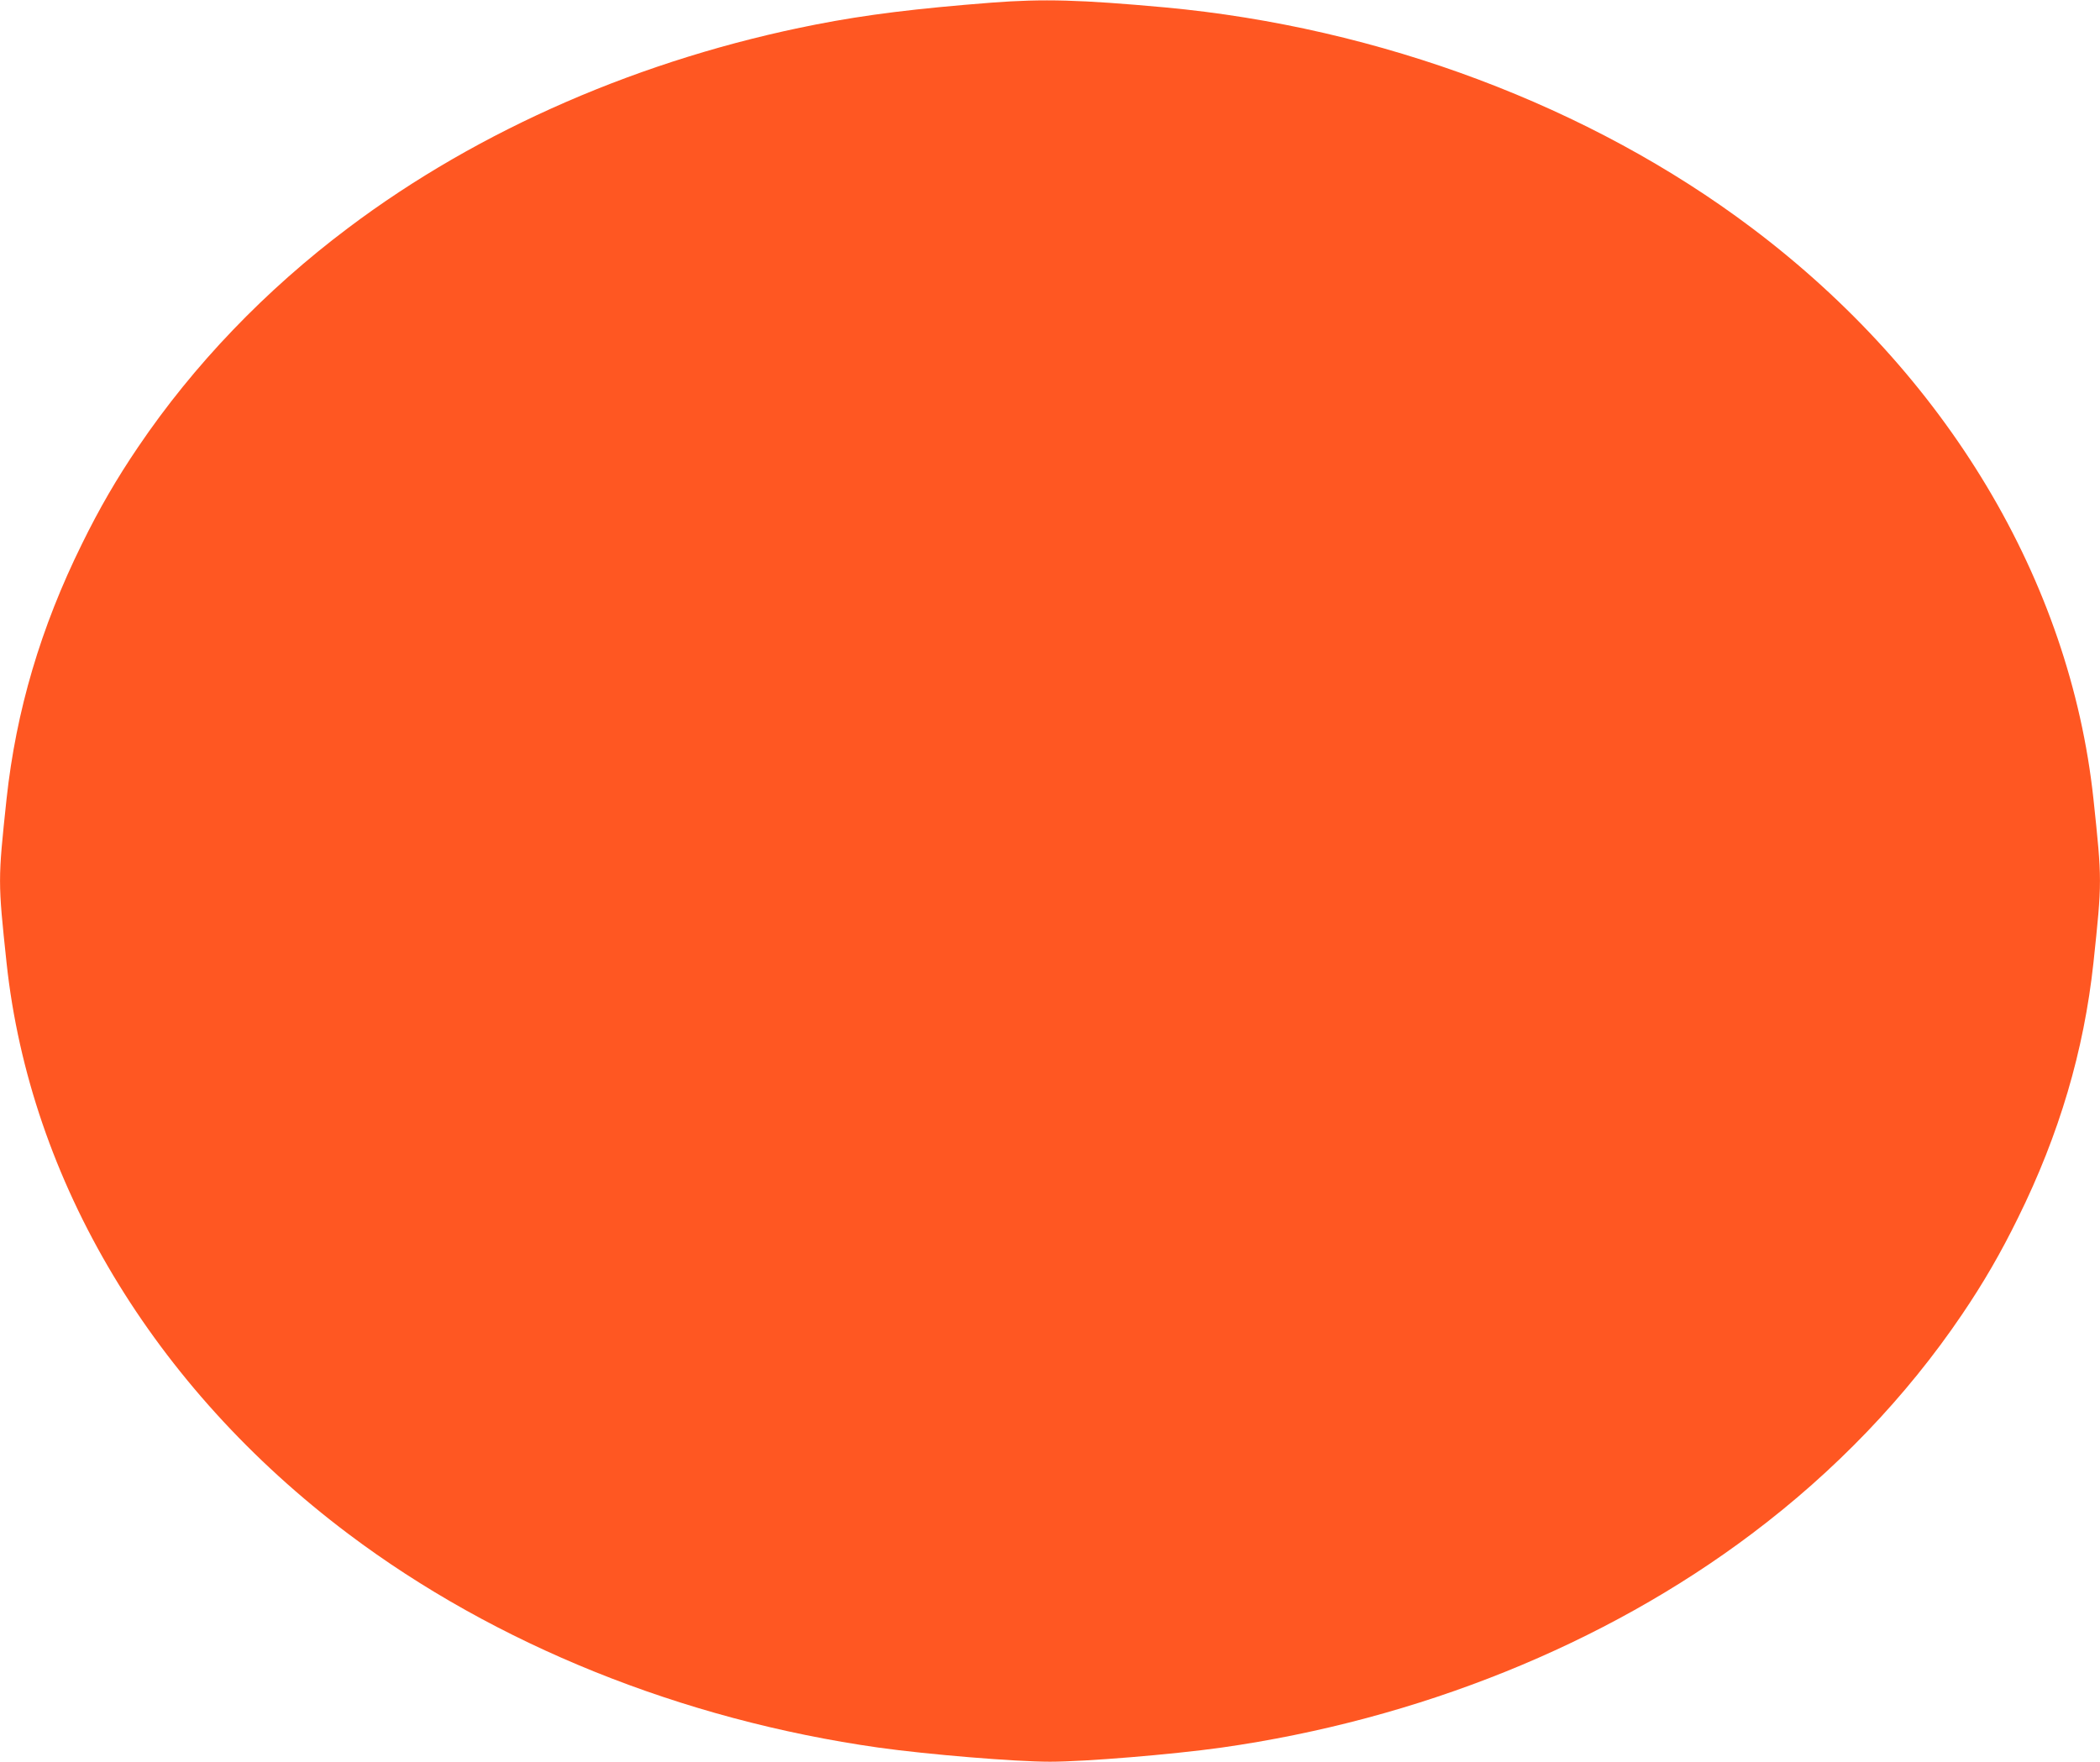<?xml version="1.0" standalone="no"?>
<!DOCTYPE svg PUBLIC "-//W3C//DTD SVG 20010904//EN"
 "http://www.w3.org/TR/2001/REC-SVG-20010904/DTD/svg10.dtd">
<svg version="1.0" xmlns="http://www.w3.org/2000/svg"
 width="1280pt" height="1074pt" viewBox="0 0 1280 1074"
 preserveAspectRatio="xMidYMid meet">
<g transform="translate(0,1074) scale(0.1,-0.1)"
fill="#ff5722" stroke="none">
<path d="M6045 10724 c-462 -36 -762 -73 -1070 -133 -1059 -207 -2054 -639
-2852 -1240 -507 -381 -942 -835 -1281 -1336 -131 -193 -237 -376 -342 -590
-252 -510 -402 -1019 -460 -1555 -53 -500 -53 -500 0 -1000 143 -1331 895
-2587 2083 -3481 896 -675 2033 -1133 3232 -1303 300 -42 831 -86 1045 -86
214 0 745 44 1045 86 1199 170 2336 628 3232 1303 507 381 942 835 1281 1336
131 193 237 376 342 590 252 510 402 1019 460 1555 53 500 53 500 0 1000 -143
1331 -895 2587 -2083 3481 -984 741 -2267 1223 -3577 1344 -516 47 -740 53
-1055 29z"/>
</g>
</svg>
